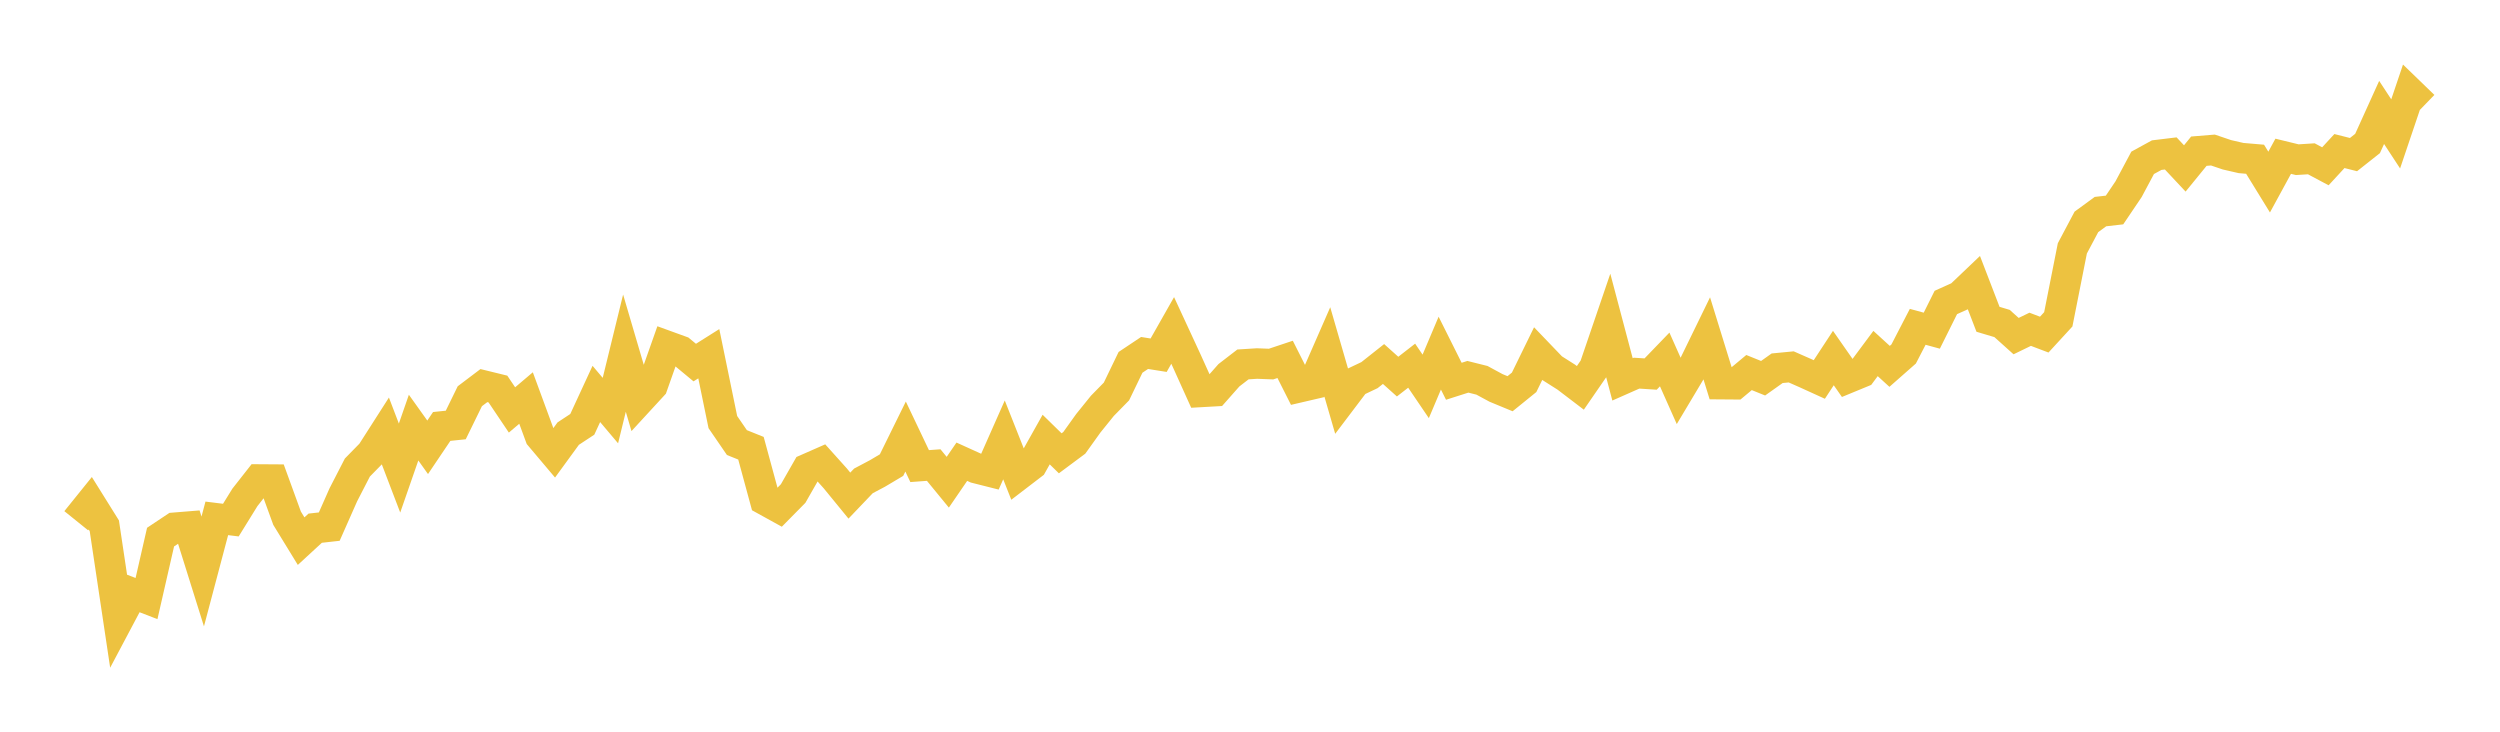 <svg width="164" height="48" xmlns="http://www.w3.org/2000/svg" xmlns:xlink="http://www.w3.org/1999/xlink"><path fill="none" stroke="rgb(237,194,64)" stroke-width="2" d="M5,34.159L5.922,33.015L6.844,34.493L7.766,40.65L8.689,38.909L9.611,39.266L10.533,35.234L11.455,34.62L12.377,34.545L13.299,37.488L14.222,34.004L15.144,34.119L16.066,32.628L16.988,31.454L17.91,31.46L18.832,33.994L19.754,35.499L20.677,34.649L21.599,34.546L22.521,32.463L23.443,30.671L24.365,29.73L25.287,28.289L26.21,30.705L27.132,28.051L28.054,29.343L28.976,27.975L29.898,27.879L30.82,25.993L31.743,25.295L32.665,25.521L33.587,26.892L34.509,26.11L35.431,28.617L36.353,29.709L37.275,28.444L38.198,27.837L39.12,25.842L40.042,26.934L40.964,23.167L41.886,26.302L42.808,25.3L43.731,22.686L44.653,23.021L45.575,23.785L46.497,23.204L47.419,27.689L48.341,29.033L49.263,29.404L50.186,32.802L51.108,33.311L52.03,32.376L52.952,30.761L53.874,30.356L54.796,31.383L55.719,32.512L56.641,31.546L57.563,31.058L58.485,30.51L59.407,28.637L60.329,30.576L61.251,30.508L62.174,31.634L63.096,30.289L64.018,30.707L64.94,30.94L65.862,28.857L66.784,31.185L67.707,30.478L68.629,28.835L69.551,29.737L70.473,29.051L71.395,27.764L72.317,26.622L73.24,25.68L74.162,23.77L75.084,23.155L76.006,23.302L76.928,21.677L77.85,23.67L78.772,25.712L79.695,25.66L80.617,24.617L81.539,23.906L82.461,23.848L83.383,23.883L84.305,23.575L85.228,25.407L86.15,25.192L87.072,23.086L87.994,26.265L88.916,25.047L89.838,24.609L90.76,23.879L91.683,24.706L92.605,23.989L93.527,25.347L94.449,23.165L95.371,25.011L96.293,24.717L97.216,24.948L98.138,25.447L99.06,25.828L99.982,25.081L100.904,23.195L101.826,24.156L102.749,24.741L103.671,25.444L104.593,24.106L105.515,21.405L106.437,24.887L107.359,24.479L108.281,24.538L109.204,23.581L110.126,25.652L111.048,24.108L111.97,22.216L112.892,25.201L113.814,25.208L114.737,24.439L115.659,24.812L116.581,24.157L117.503,24.068L118.425,24.474L119.347,24.894L120.269,23.488L121.192,24.811L122.114,24.431L123.036,23.191L123.958,24.033L124.88,23.221L125.802,21.44L126.725,21.692L127.647,19.842L128.569,19.427L129.491,18.549L130.413,20.946L131.335,21.221L132.257,22.049L133.18,21.601L134.102,21.951L135.024,20.947L135.946,16.293L136.868,14.555L137.79,13.881L138.713,13.776L139.635,12.41L140.557,10.682L141.479,10.177L142.401,10.065L143.323,11.05L144.246,9.918L145.168,9.842L146.09,10.155L147.012,10.367L147.934,10.446L148.856,11.944L149.778,10.251L150.701,10.476L151.623,10.417L152.545,10.909L153.467,9.909L154.389,10.142L155.311,9.413L156.234,7.376L157.156,8.783L158.078,6.053L159,6.945"></path></svg>
